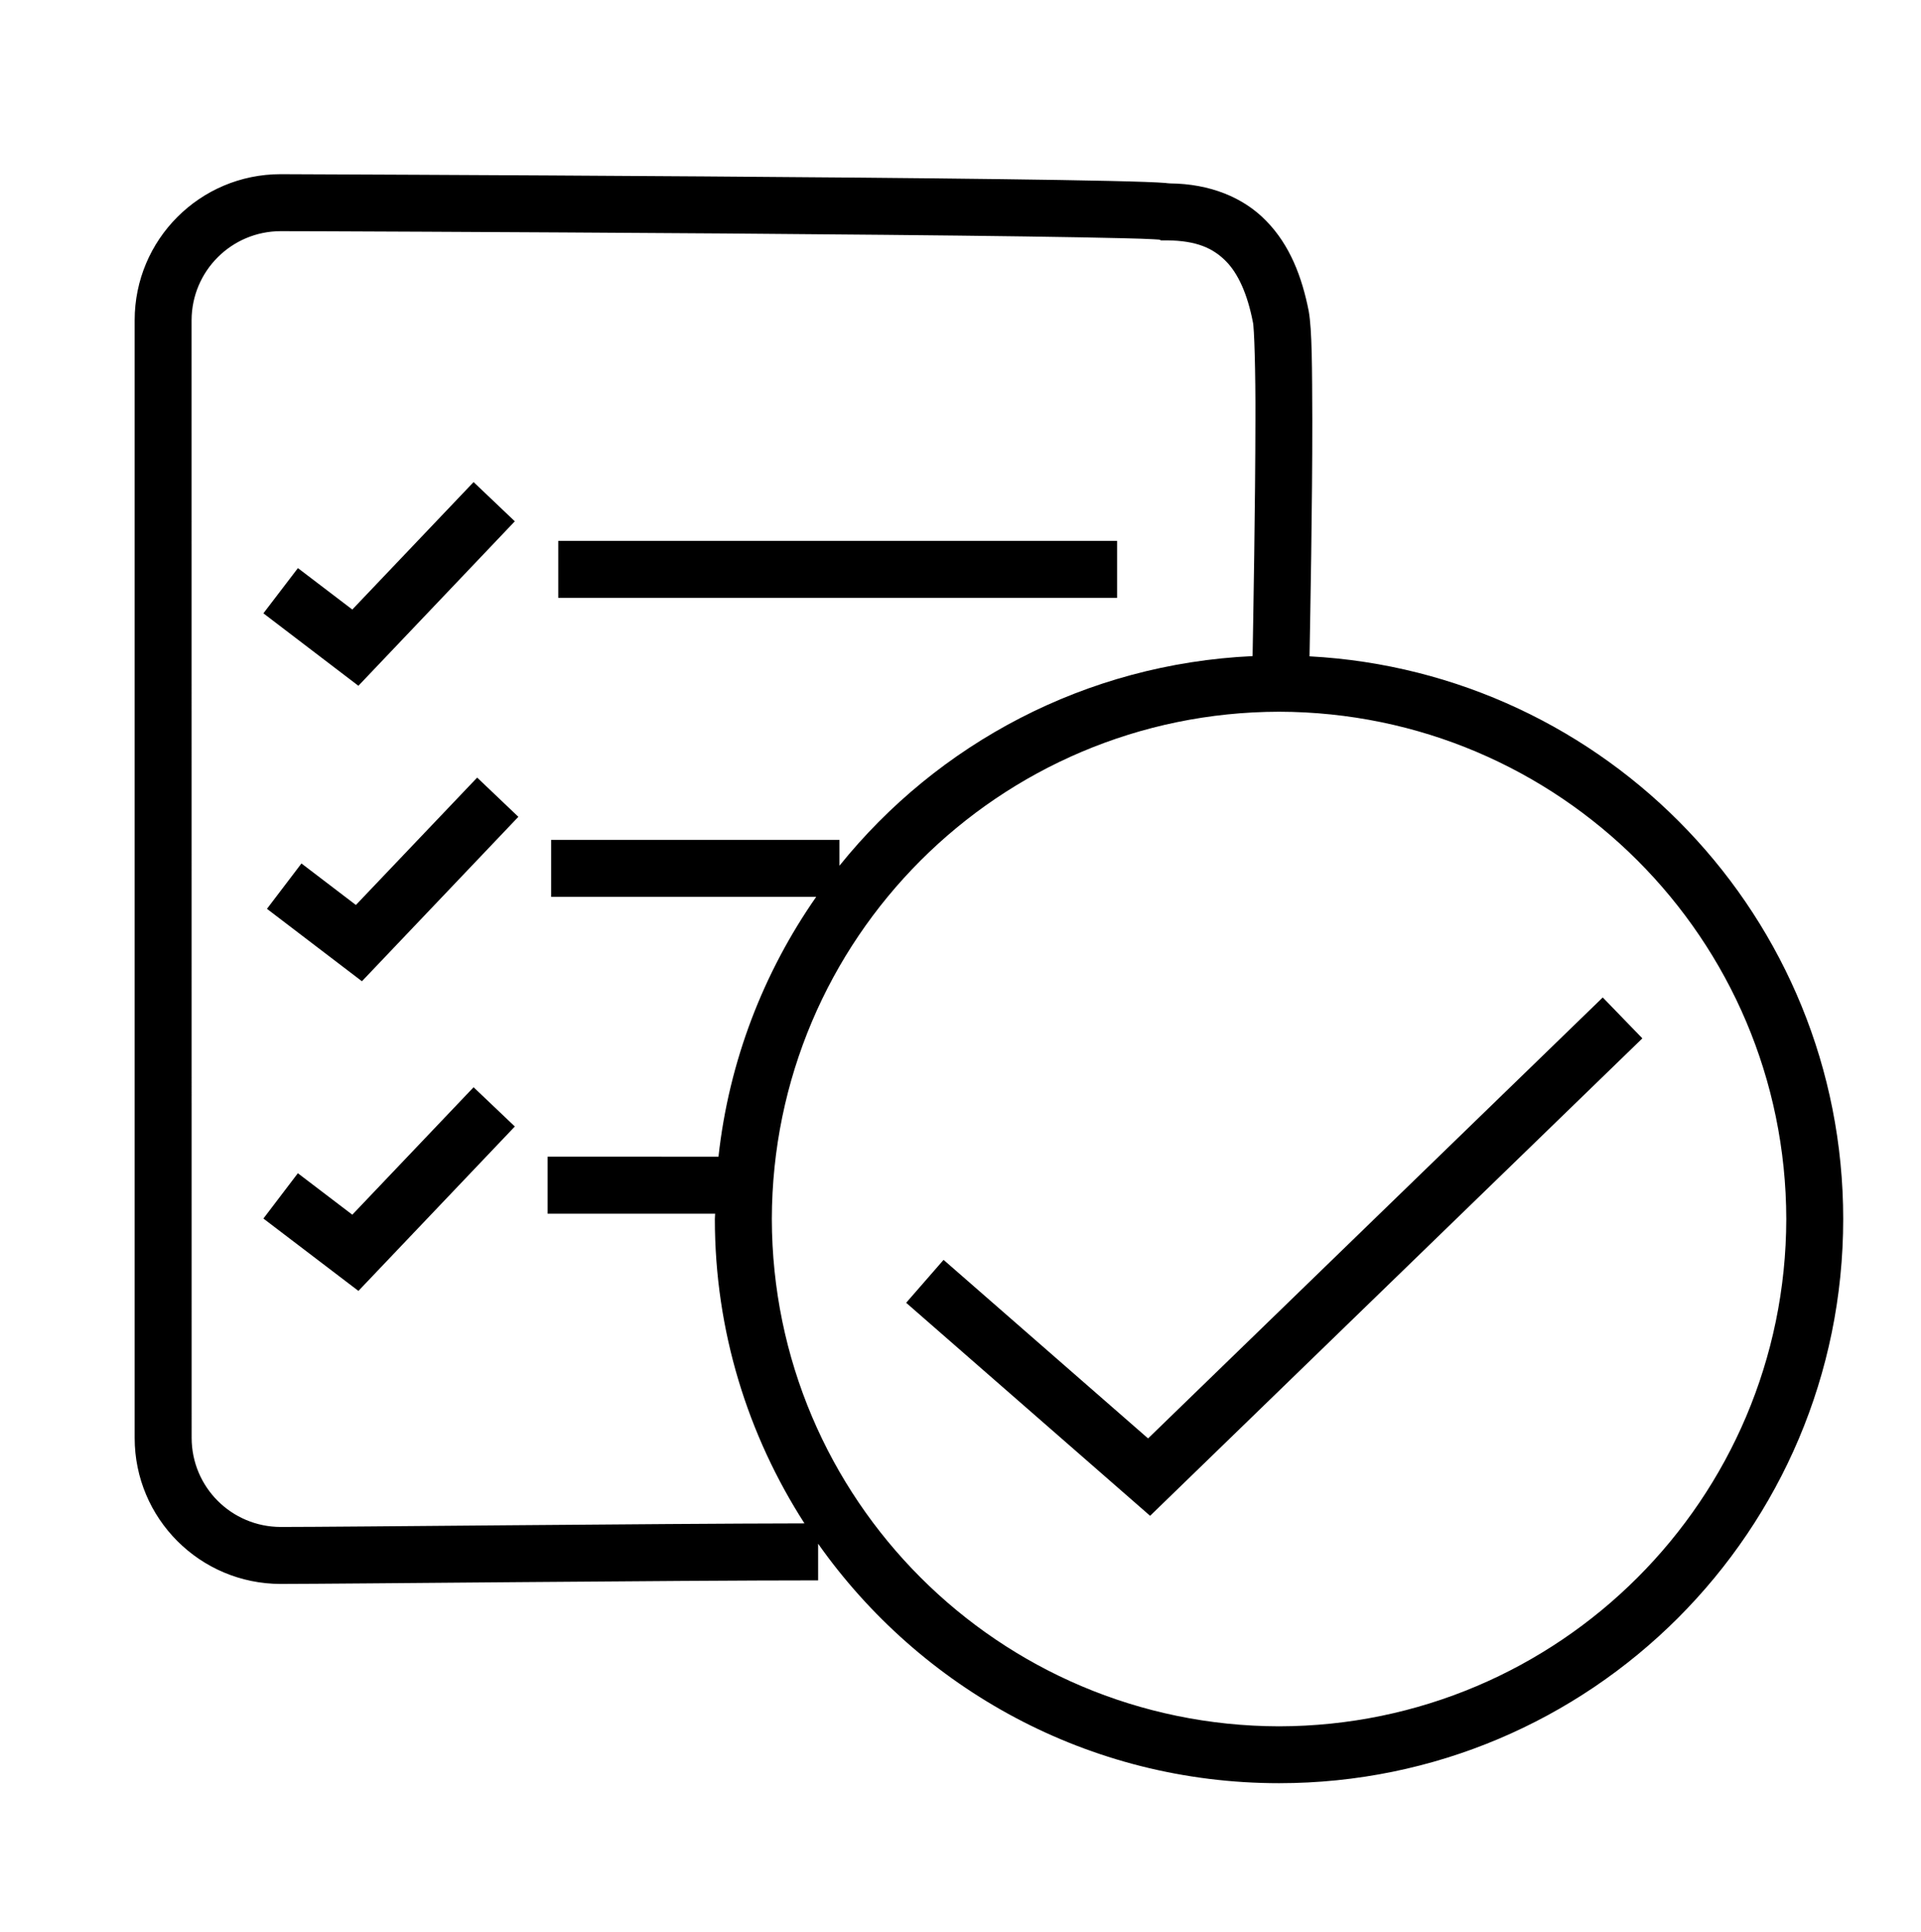 <?xml version="1.0" encoding="UTF-8"?> <svg xmlns="http://www.w3.org/2000/svg" xmlns:xlink="http://www.w3.org/1999/xlink" version="1.1" id="Layer_2" x="0px" y="0px" width="67.461px" height="67.834px" viewBox="0 0 67.461 67.834" xml:space="preserve"> <path d="M45.988,23.046c0.025-1.454,0.1-5.316,0.097-8.278c-0.007-1.827-0.007-3.182-0.126-3.846 C45.723,9.726,45.301,8.61,44.47,7.76c-0.809-0.837-1.989-1.306-3.38-1.32c-0.061-0.009-0.083-0.001-0.153-0.015 C38.563,6.22,10.45,6.119,9.856,6.116c-2.832,0-5.127,2.295-5.127,5.127v39.248c0,2.83,2.295,5.124,5.127,5.126 c2.291-0.002,13.758-0.125,18.874-0.125v-1.287c3.587,5.082,9.493,8.409,16.188,8.409c10.941,0,19.811-8.867,19.811-19.811 C64.729,32.222,56.429,23.605,45.988,23.046z M9.856,53.617c-1.728-0.005-3.123-1.399-3.126-3.126L6.728,11.243 C6.733,9.516,8.129,8.12,9.856,8.117c0.273-0.003,7.938,0.027,15.581,0.081c3.823,0.03,7.645,0.063,10.536,0.104 c1.447,0.021,2.661,0.042,3.524,0.064c0.43,0.01,0.775,0.022,1.007,0.035c0.085,0.003,0.155,0.008,0.207,0.013l0.062,0.026h0.208 c1.058,0.01,1.62,0.283,2.06,0.721c0.439,0.438,0.765,1.161,0.957,2.148c0.047,0.16,0.097,1.72,0.089,3.458 c-0.003,2.962-0.074,6.805-0.099,8.271c-5.863,0.272-11.06,3.074-14.509,7.361v-0.908H19.355v2h9.308 c-1.844,2.645-3.062,5.755-3.432,9.125H19.23v2.001h5.884c-0.001,0.063-0.01,0.123-0.01,0.186c0,3.94,1.164,7.603,3.147,10.688 C22.921,53.499,12.053,53.617,9.856,53.617z M44.918,60.617c-9.84-0.02-17.794-7.976-17.813-17.813 c0.02-9.838,7.974-17.794,17.813-17.813c9.838,0.02,17.794,7.976,17.812,17.813C62.712,52.642,54.756,60.598,44.918,60.617z M39.229,18.991H19.605v2.001h19.624V18.991z M9.249,21.535v0.003V21.535L9.249,21.535z M18.079,18.305l-1.448-1.377l-4.259,4.475 l-1.91-1.455L9.25,21.536l3.336,2.544L18.079,18.305z M12.498,31.777l-1.912-1.458l-1.211,1.593l3.335,2.543l5.494-5.774 l-1.447-1.377L12.498,31.777z M9.25,42.788L9.25,42.788l-0.003-0.003L9.25,42.788z M12.372,42.652l-1.912-1.456l-1.21,1.591 l3.337,2.541l5.493-5.773l-1.449-1.378L12.372,42.652z M56.285,35.024L40.318,50.508l-7.182-6.27l-1.314,1.507l8.567,7.48 L57.676,36.46L56.285,35.024z"></path> </svg> 